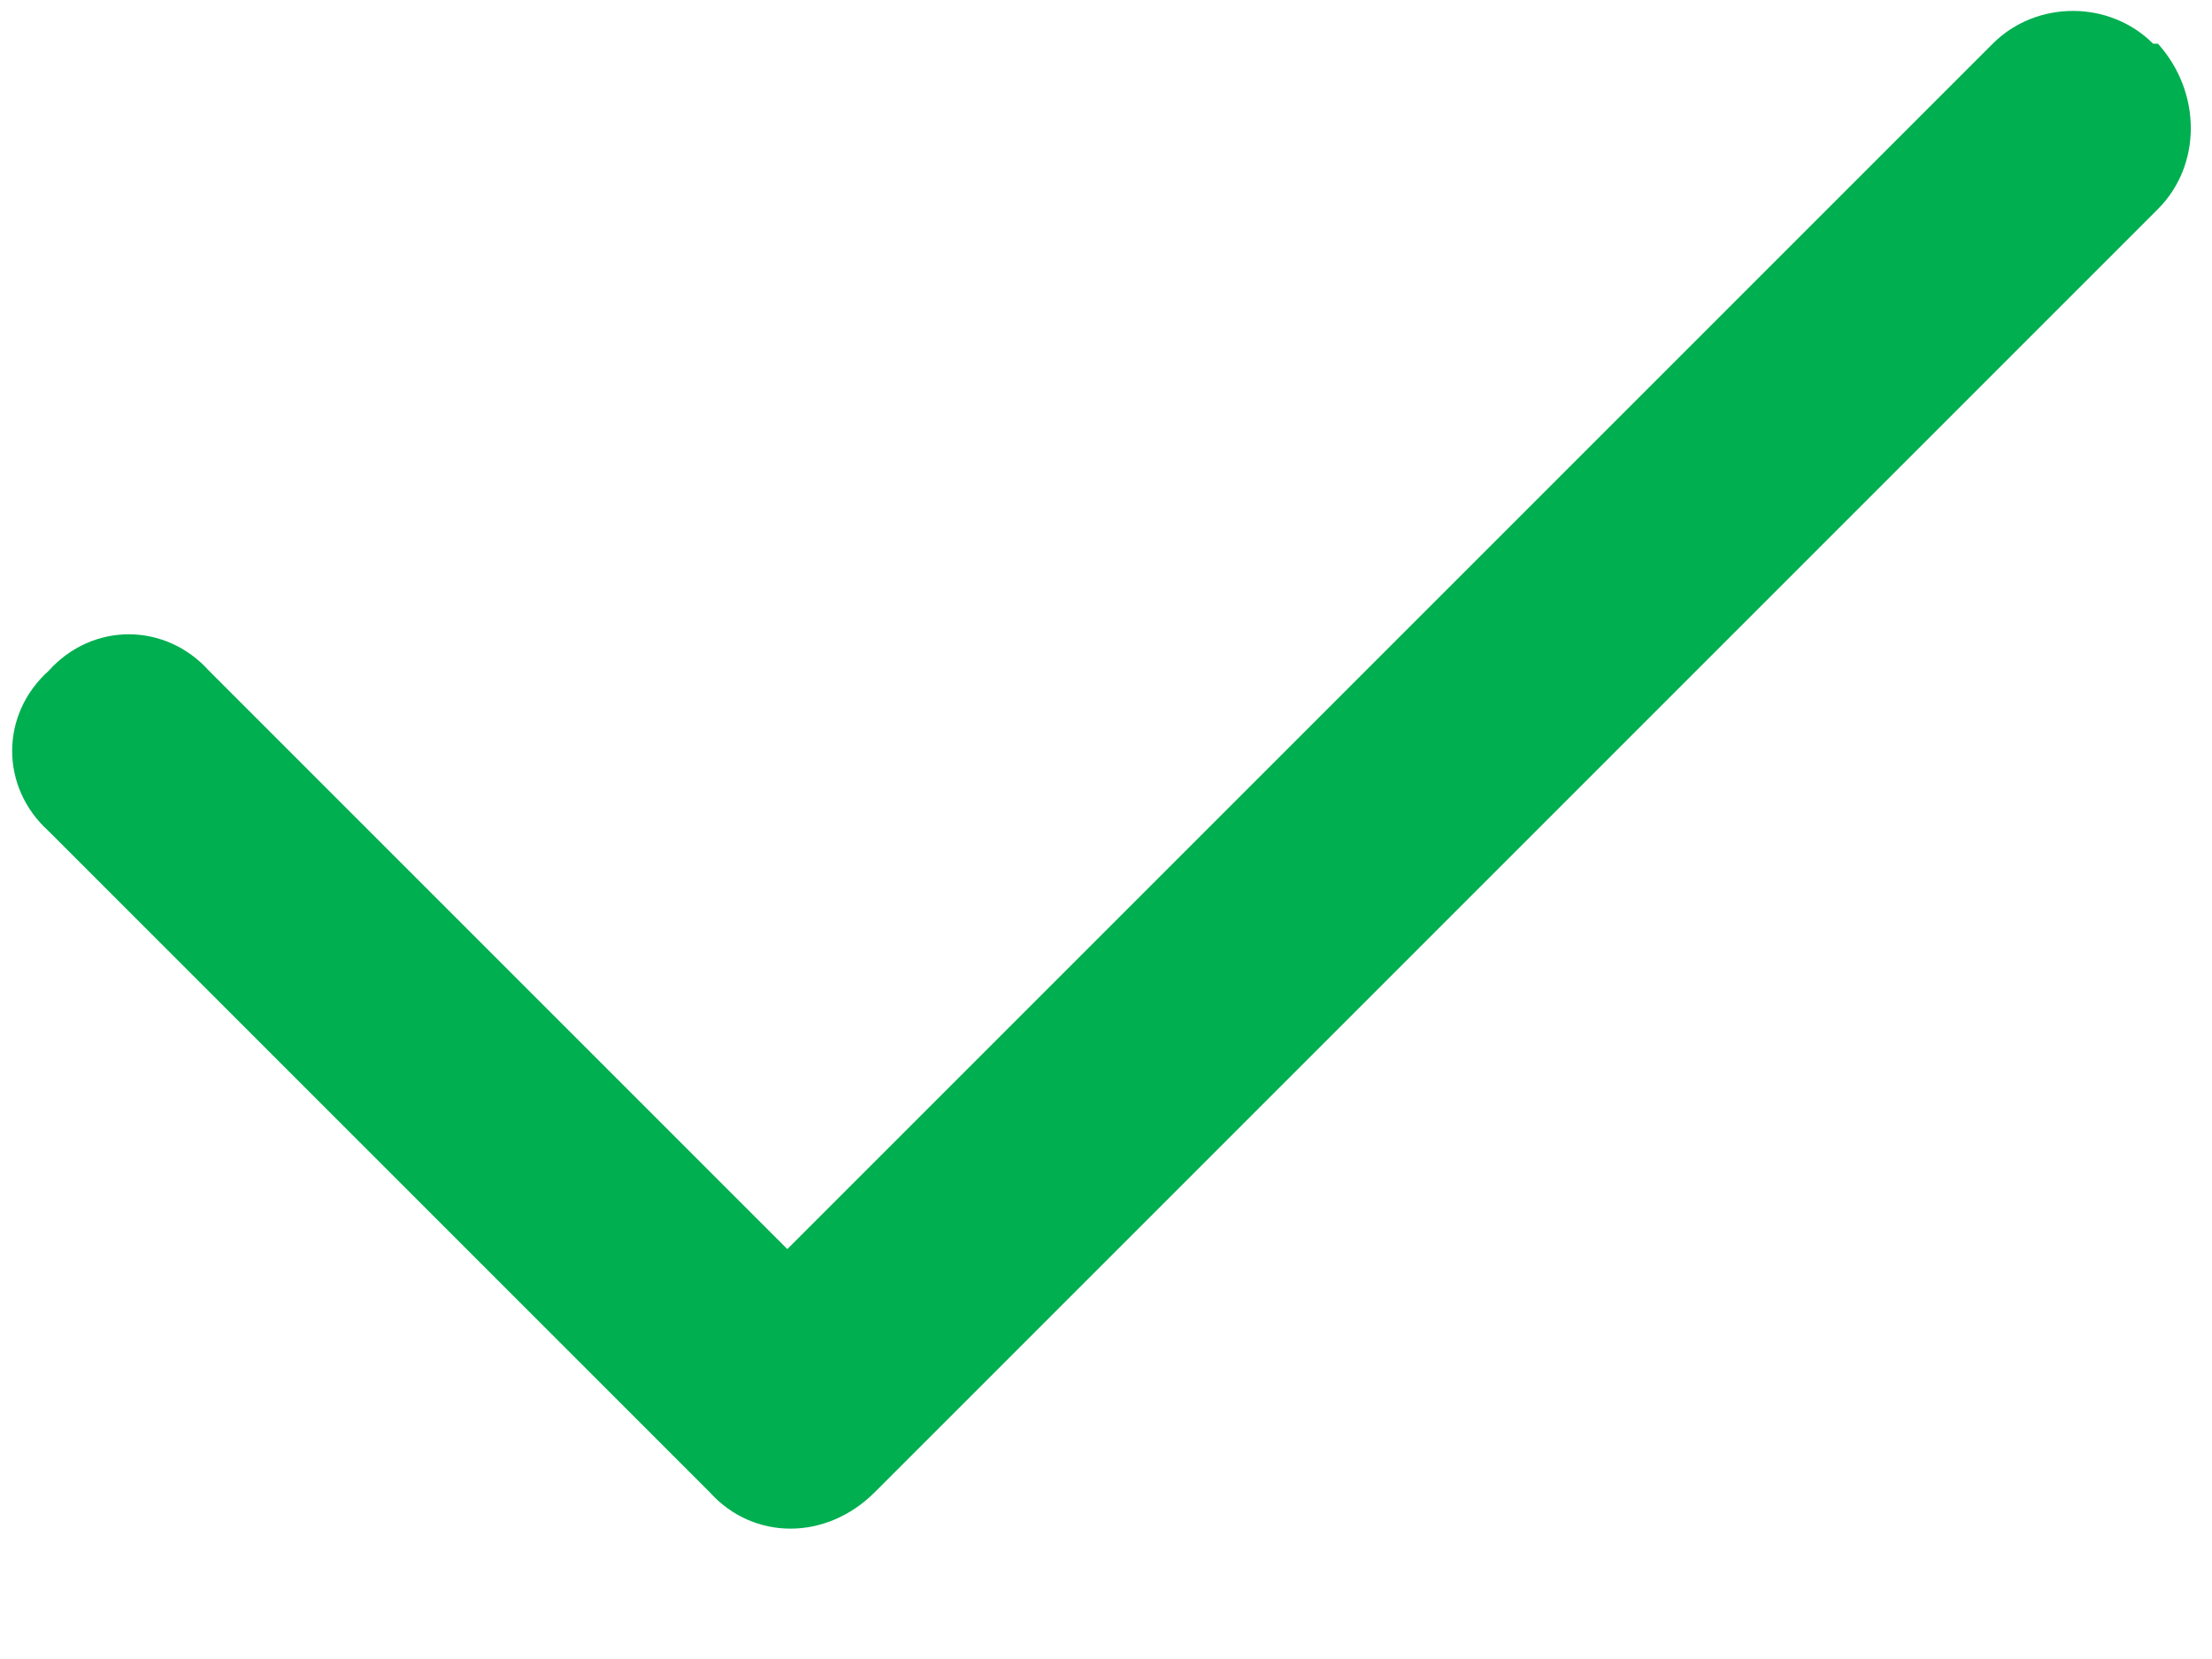 <?xml version="1.0" encoding="utf-8"?>
<svg xmlns="http://www.w3.org/2000/svg" fill="none" height="100%" overflow="visible" preserveAspectRatio="none" style="display: block;" viewBox="0 0 16 12" width="100%">
<g clip-path="url(#clip0_0_29)" id="-1">
<path d="M15.609 0.316C15.926 0.668 15.926 1.195 15.609 1.512L6.328 10.793C5.977 11.145 5.449 11.145 5.133 10.793L0.352 6.012C-7.45058e-09 5.695 -7.45058e-09 5.168 0.352 4.852C0.668 4.5 1.195 4.5 1.512 4.852L5.695 9.035L14.414 0.316C14.73 0 15.258 0 15.574 0.316H15.609Z" fill="#00AF50" id="Vector"/>
</g>
<defs>
<clipPath id="clip0_0_29">
<rect fill="white" height="12" width="16"/>
</clipPath>
</defs>
</svg>
